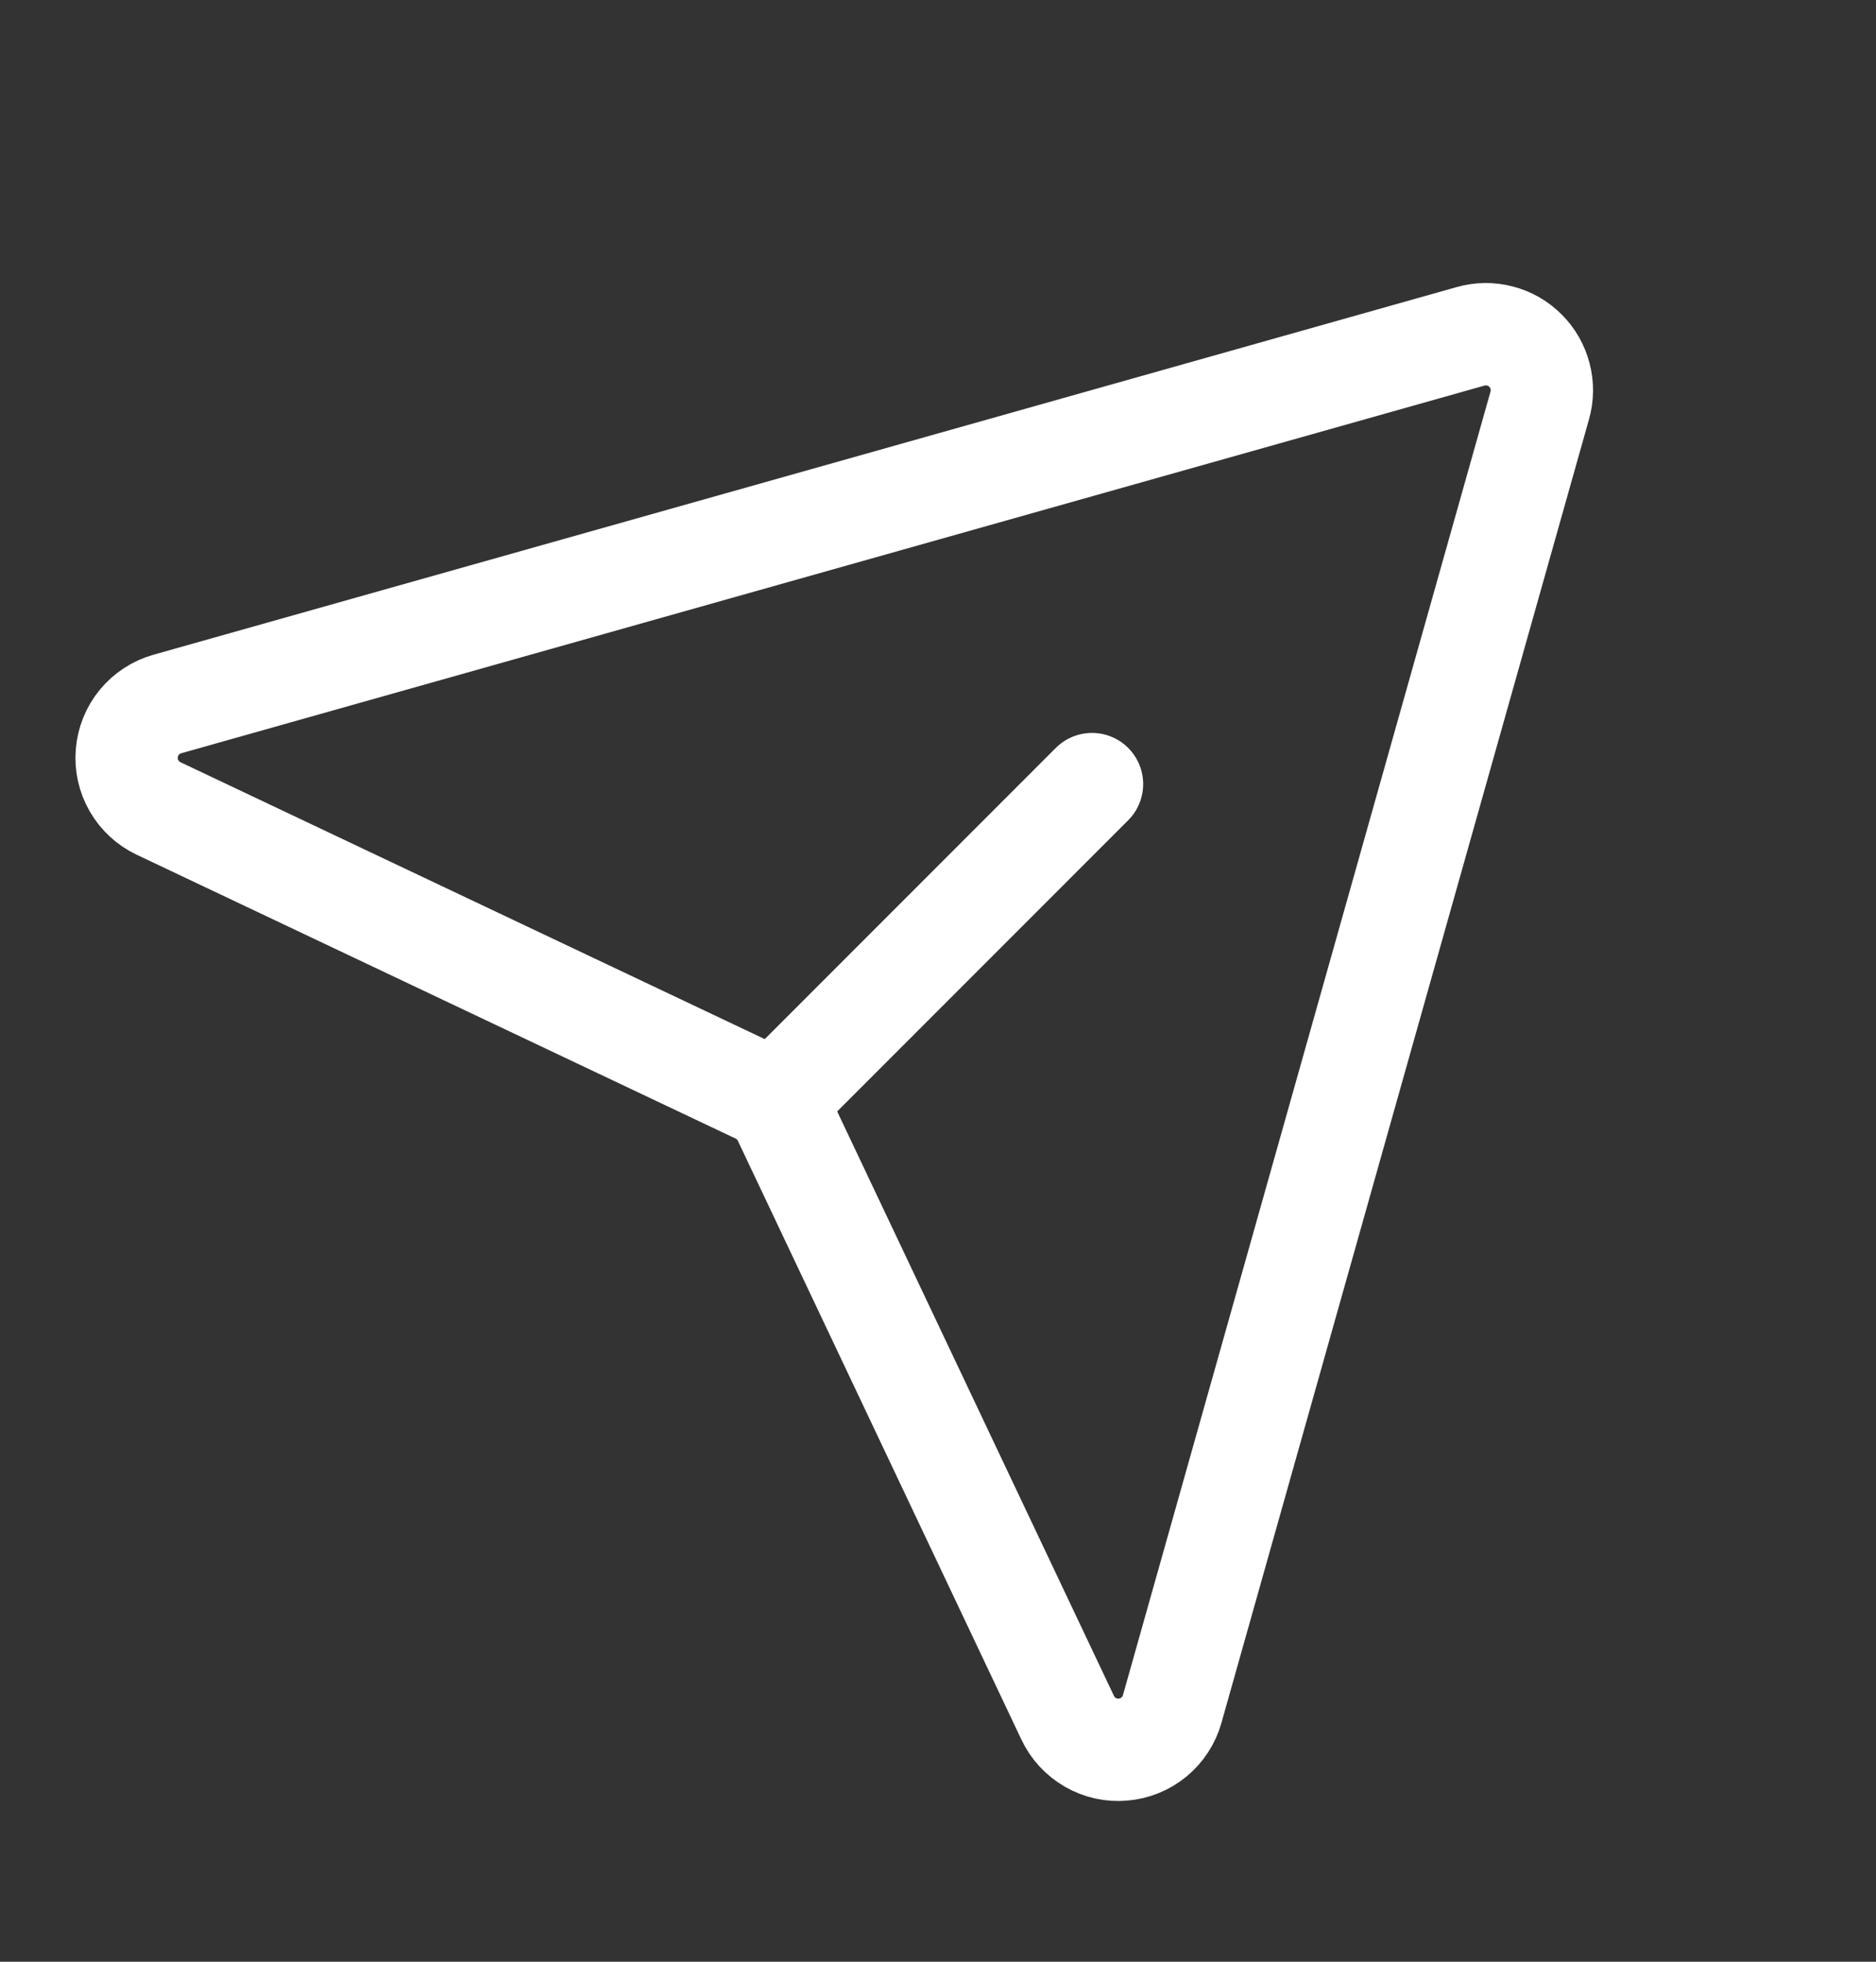<svg width="22" height="23" viewBox="0 0 22 23" fill="none" xmlns="http://www.w3.org/2000/svg">
<rect x="0" y="0" width="22" height="23" fill="#333333" stroke="none"/>
<path d="M17.247 3.943L1.962 8.254C1.834 8.29 1.719 8.365 1.634 8.468C1.549 8.571 1.498 8.698 1.487 8.831C1.476 8.964 1.505 9.097 1.572 9.213C1.639 9.329 1.739 9.422 1.86 9.479L8.882 12.806C9.019 12.87 9.13 12.981 9.195 13.118L12.521 20.14C12.578 20.261 12.671 20.361 12.787 20.428C12.903 20.495 13.036 20.525 13.169 20.513C13.302 20.502 13.429 20.451 13.532 20.366C13.635 20.281 13.71 20.166 13.746 20.038L18.057 4.753C18.089 4.641 18.09 4.522 18.06 4.409C18.031 4.296 17.972 4.193 17.889 4.111C17.807 4.028 17.704 3.969 17.591 3.94C17.478 3.91 17.359 3.911 17.247 3.943Z" stroke="white" stroke-width="1.2" stroke-linecap="round" stroke-linejoin="round"/>
<path d="M9.094 12.906L12.806 9.193" stroke="white" stroke-width="1.2" stroke-linecap="round" stroke-linejoin="round"/>
</svg>
